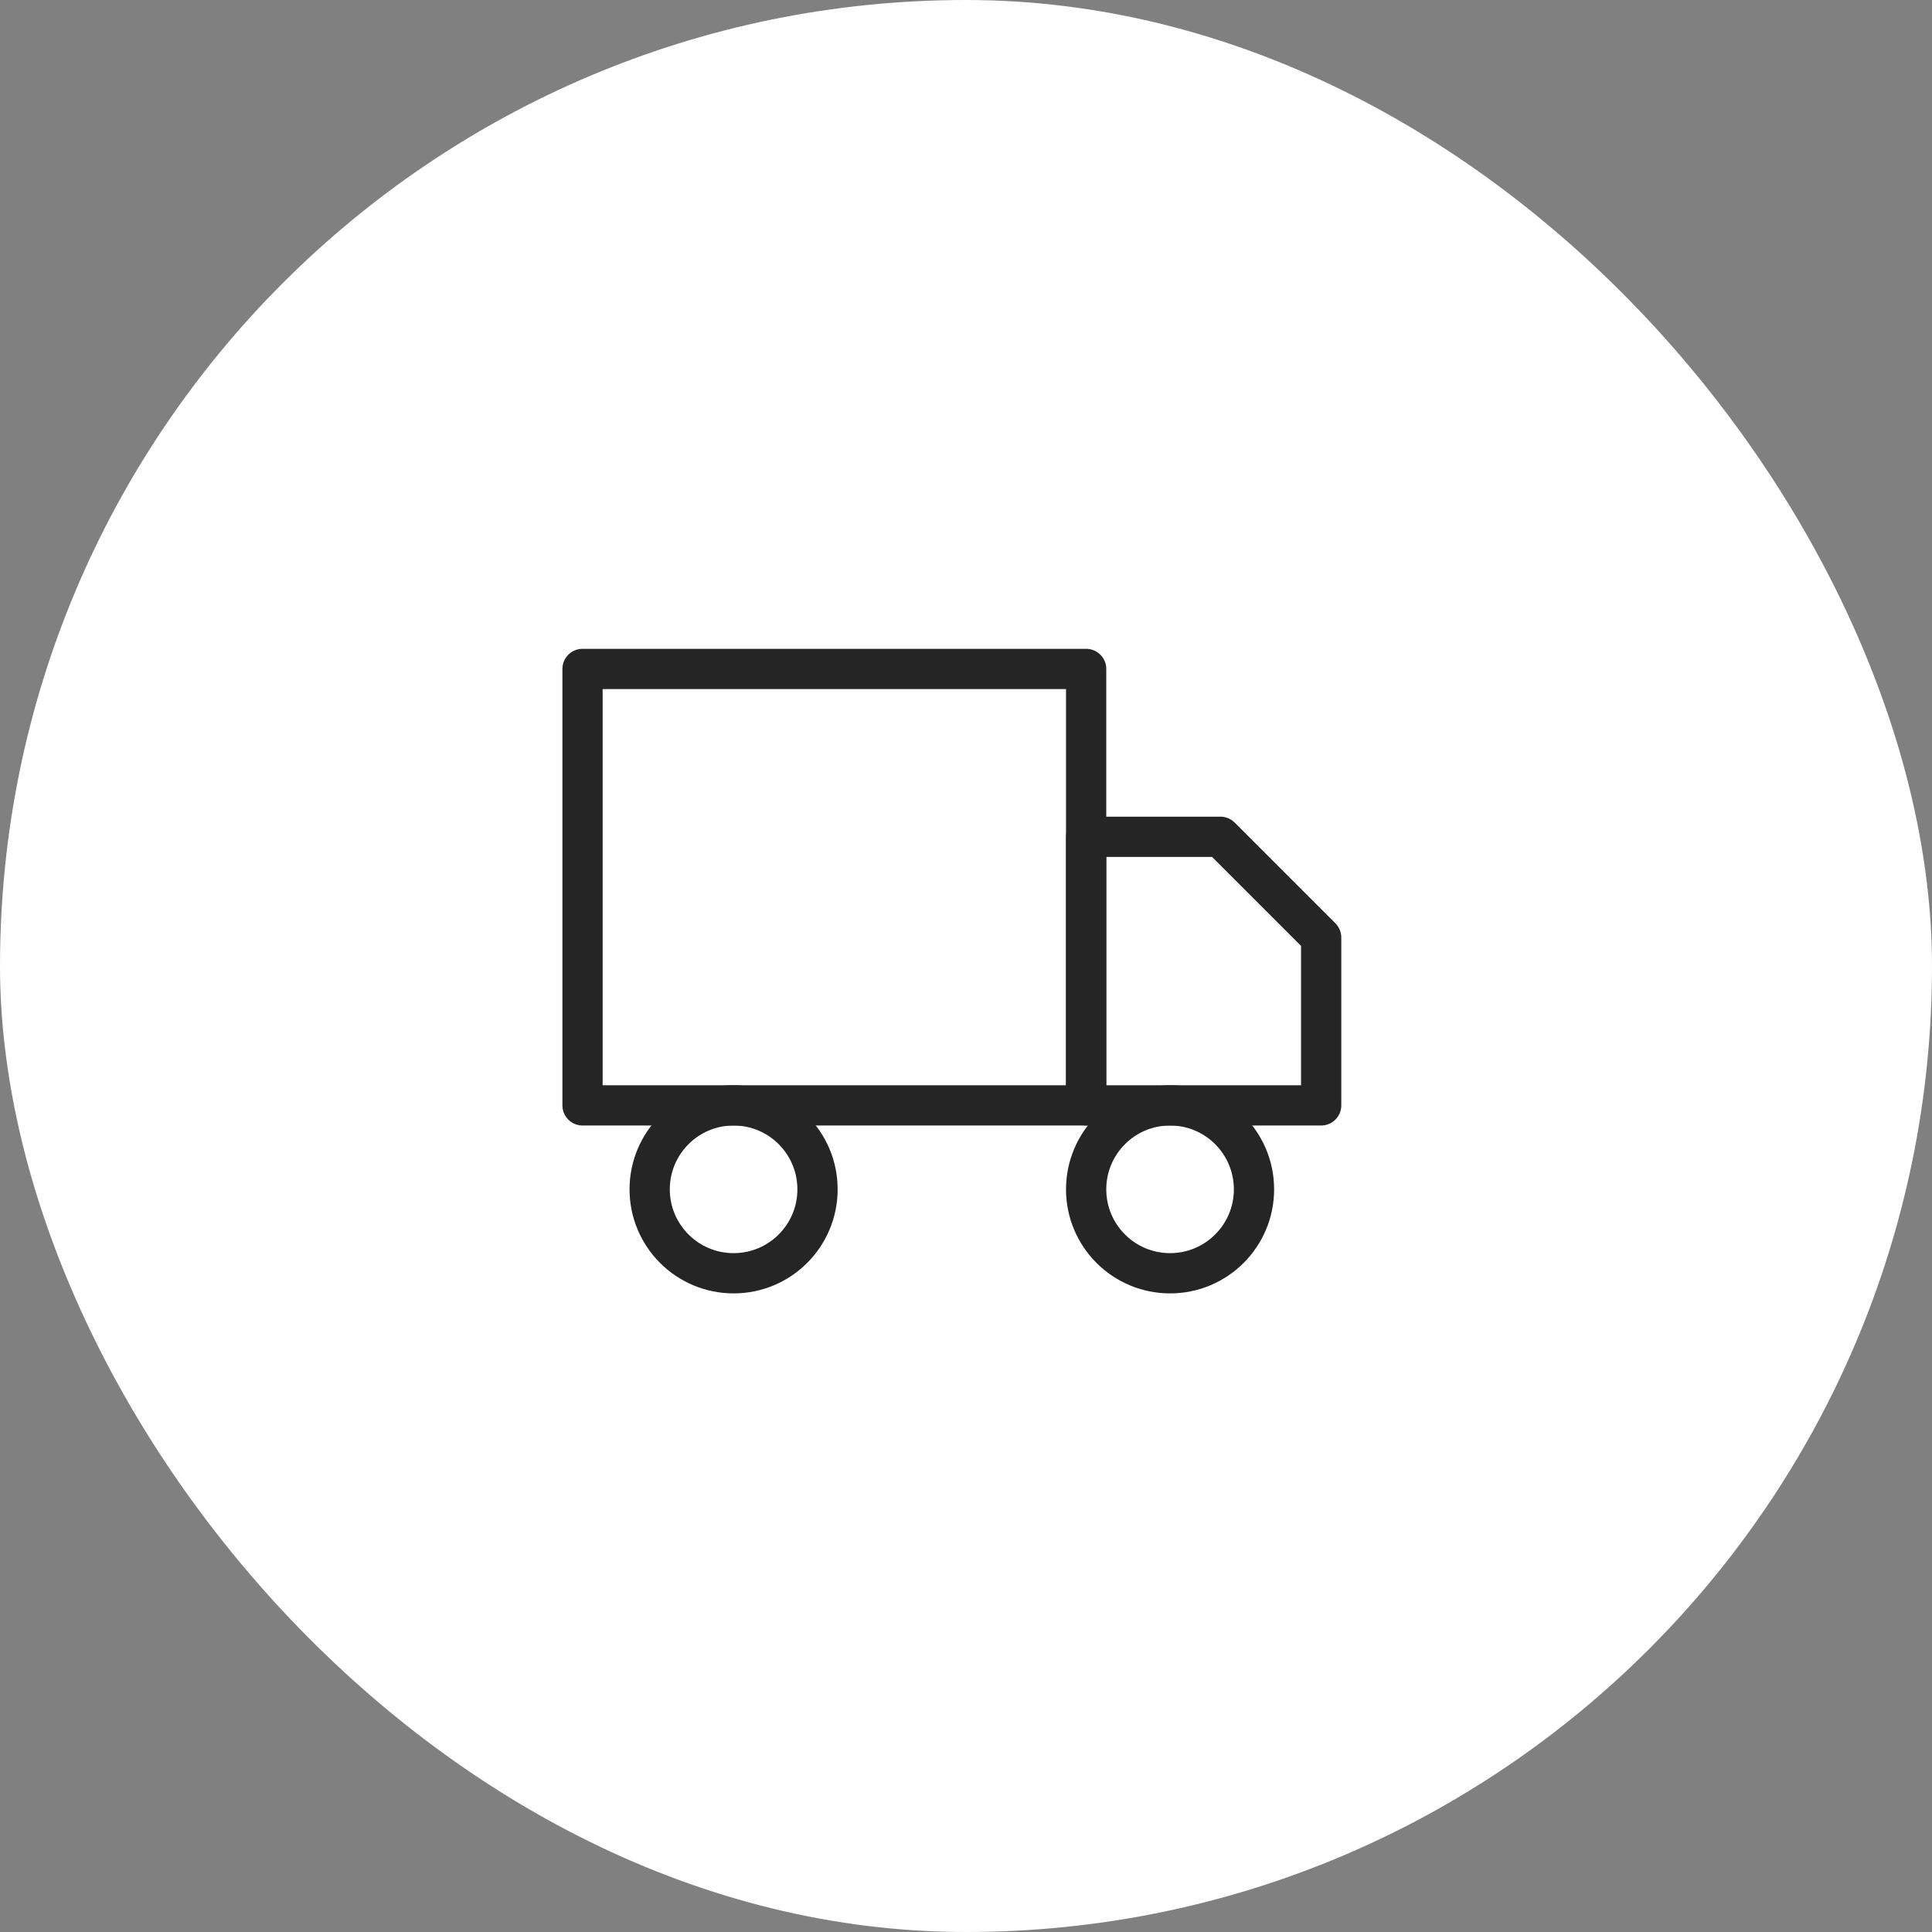<?xml version="1.0" encoding="UTF-8"?> <svg xmlns="http://www.w3.org/2000/svg" width="48" height="48" viewBox="0 0 48 48" fill="none"><rect x="0" y="0" width="48" height="48" fill="#808080" stroke="none"/> <rect width="48" height="48" rx="24" fill="white"></rect> <path d="M26.985 16.62H14.473V27.463H26.985V16.62Z" stroke="#252525" stroke-linecap="round" stroke-linejoin="round"></path> <path d="M26.985 20.79H30.321L32.824 23.293V27.463H26.985V20.79Z" stroke="#252525" stroke-linecap="round" stroke-linejoin="round"></path> <path d="M18.226 31.634C19.378 31.634 20.311 30.7 20.311 29.549C20.311 28.397 19.378 27.463 18.226 27.463C17.075 27.463 16.141 28.397 16.141 29.549C16.141 30.7 17.075 31.634 18.226 31.634Z" stroke="#252525" stroke-linecap="round" stroke-linejoin="round"></path> <path d="M29.07 31.634C30.222 31.634 31.155 30.7 31.155 29.549C31.155 28.397 30.222 27.463 29.07 27.463C27.918 27.463 26.985 28.397 26.985 29.549C26.985 30.7 27.918 31.634 29.07 31.634Z" stroke="#252525" stroke-linecap="round" stroke-linejoin="round"></path> </svg> 